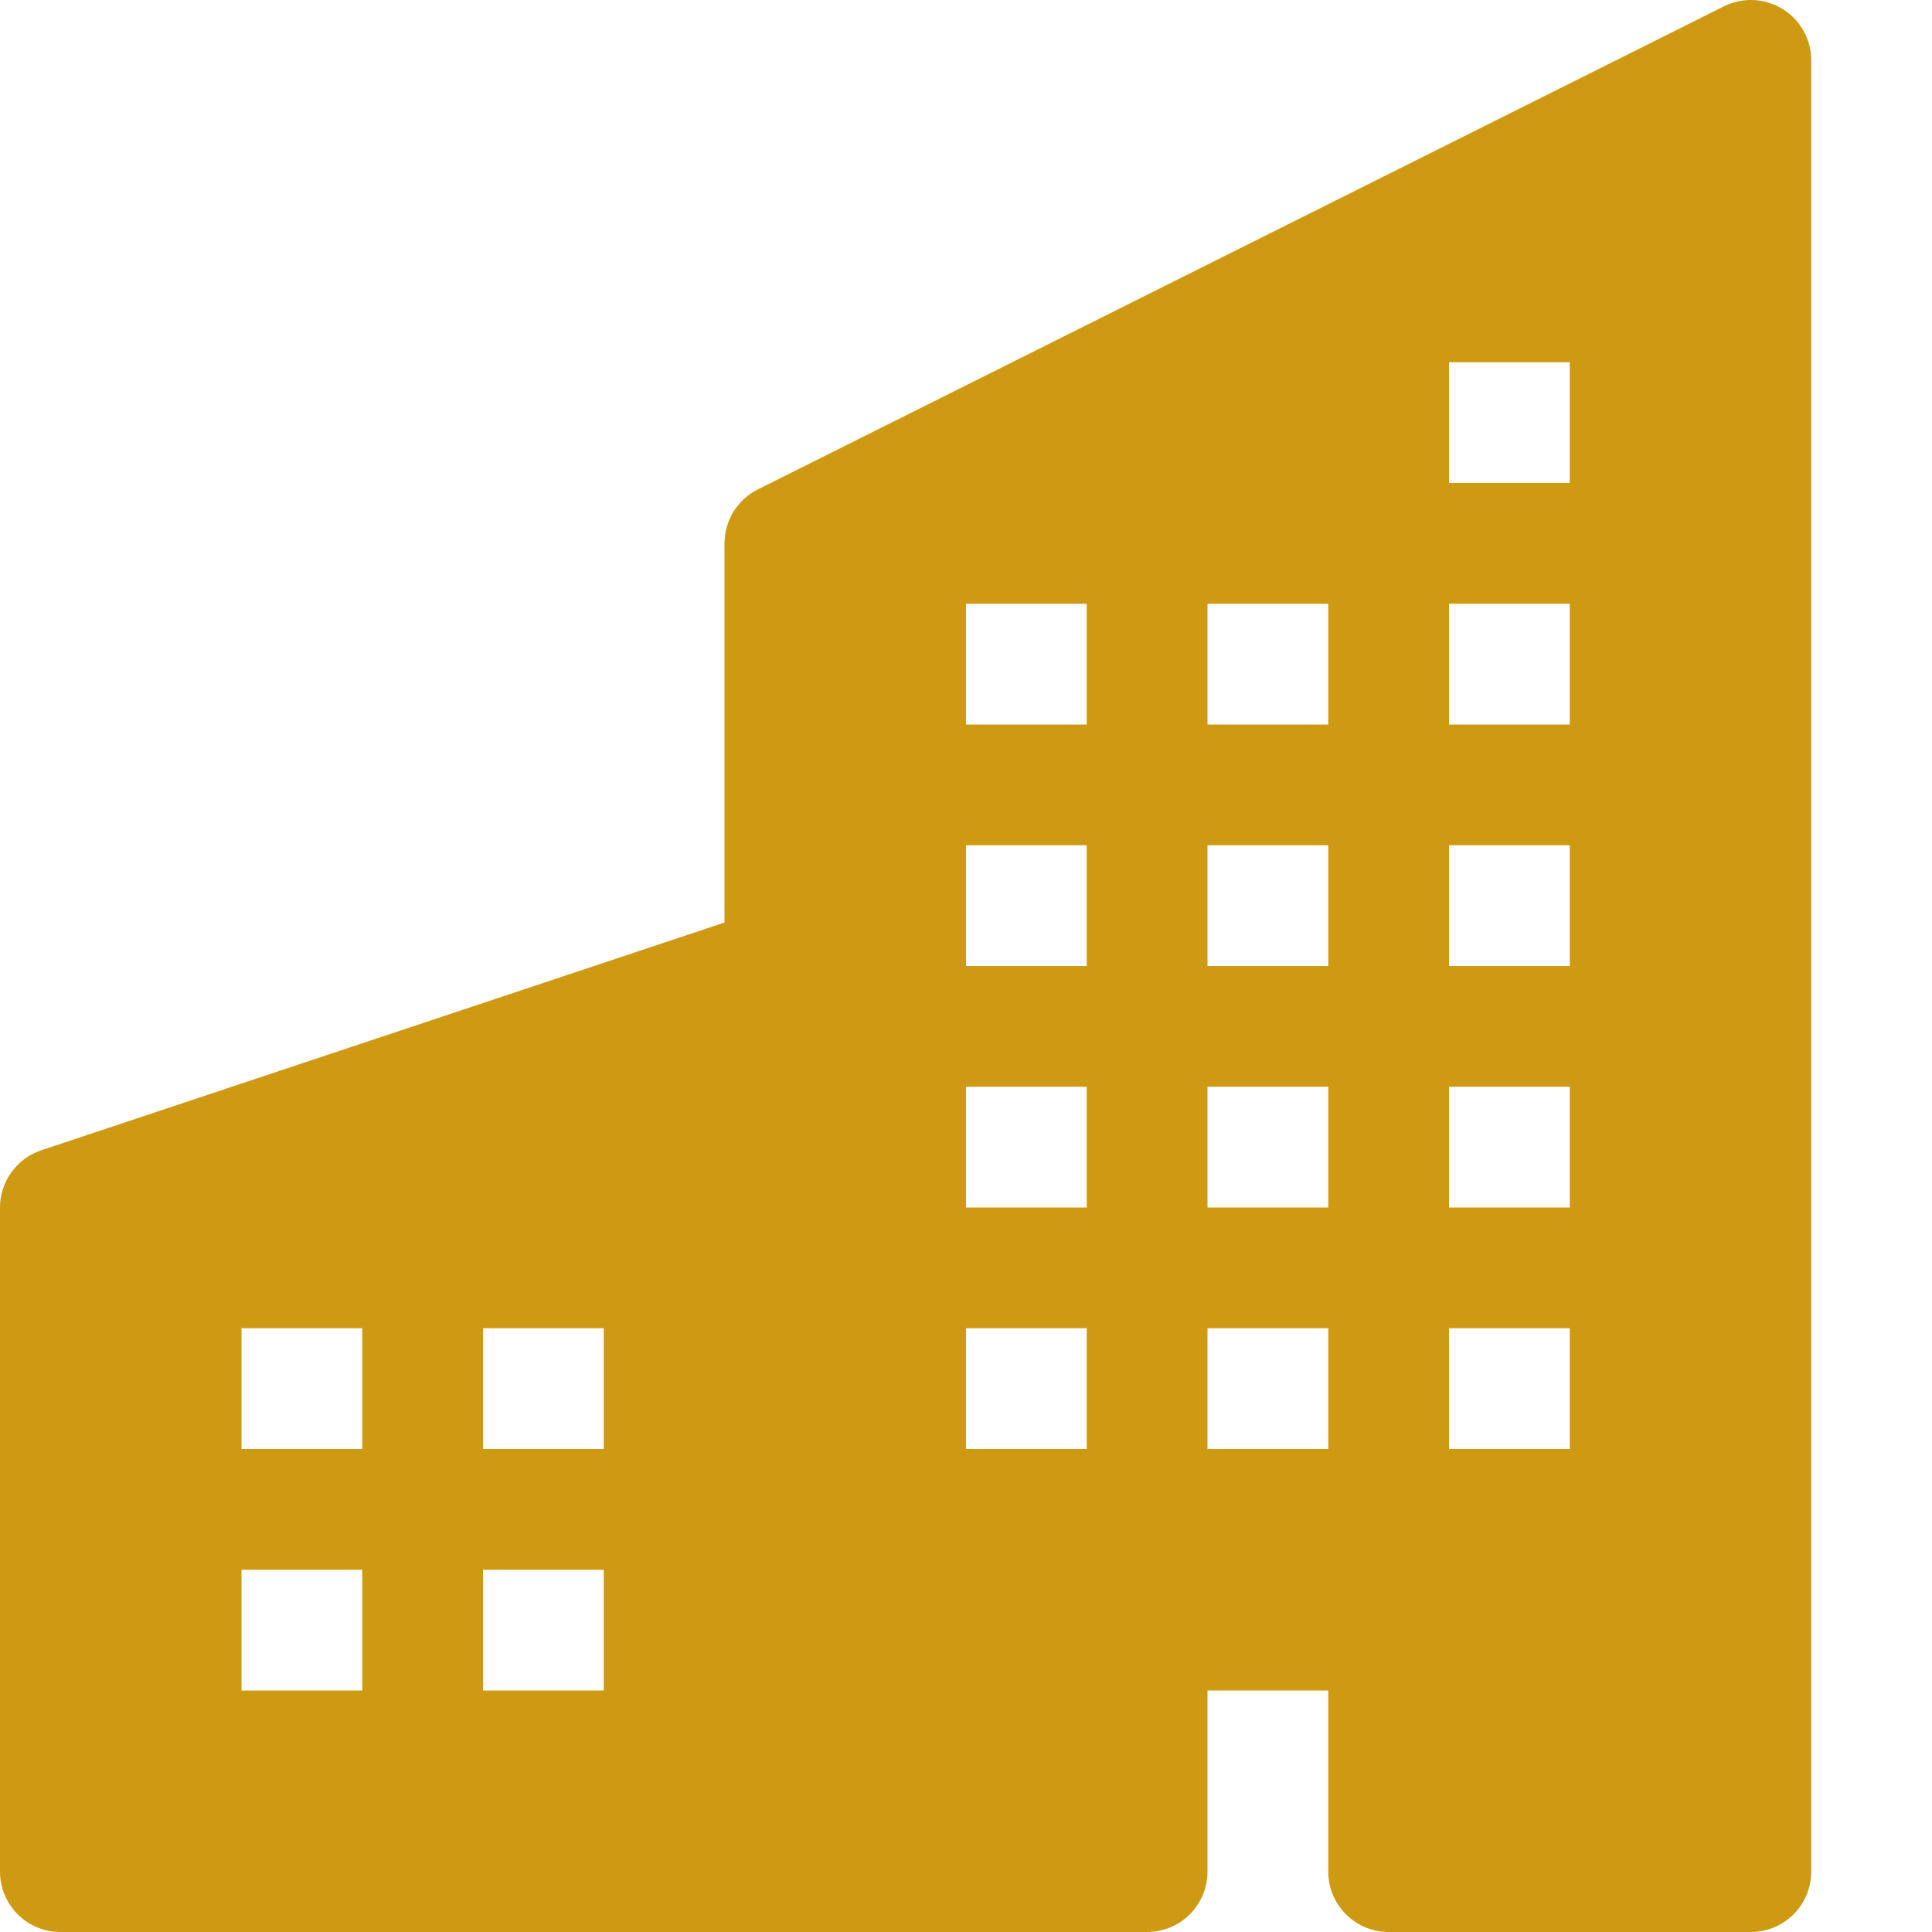 <svg xmlns="http://www.w3.org/2000/svg" width="40" height="40" viewBox="0 0 40 40" fill="none"><rect width="40" height="40" fill="white"></rect><path d="M37.5 1.25C37.5 1.037 37.446 0.827 37.342 0.641C37.238 0.455 37.088 0.298 36.907 0.186C36.725 0.074 36.518 0.011 36.305 0.001C36.092 -0.008 35.881 0.037 35.69 0.132L15.69 10.133C15.483 10.236 15.308 10.396 15.186 10.593C15.065 10.791 15 11.018 15 11.25V19.1L0.855 23.815C0.606 23.898 0.39 24.057 0.236 24.27C0.083 24.482 0 24.738 0 25L0 38.75C0 39.081 0.132 39.399 0.366 39.634C0.601 39.868 0.918 40 1.25 40H23.75C24.081 40 24.399 39.868 24.634 39.634C24.868 39.399 25 39.081 25 38.75V35H27.5V38.75C27.5 39.081 27.632 39.399 27.866 39.634C28.101 39.868 28.419 40 28.75 40H36.25C36.581 40 36.9 39.868 37.134 39.634C37.368 39.399 37.5 39.081 37.5 38.75V1.25ZM5 27.5H7.5V30H5V27.5ZM10 27.5H12.5V30H10V27.5ZM7.5 32.5V35H5V32.5H7.5ZM10 32.5H12.5V35H10V32.5ZM32.5 7.5V10H30V7.5H32.5ZM20 12.5H22.5V15H20V12.5ZM22.5 17.5V20H20V17.5H22.5ZM20 22.5H22.5V25H20V22.5ZM25 22.5H27.5V25H25V22.5ZM22.5 27.5V30H20V27.5H22.5ZM25 27.5H27.5V30H25V27.5ZM32.5 22.5V25H30V22.5H32.5ZM30 27.5H32.5V30H30V27.5ZM25 17.5H27.5V20H25V17.5ZM32.5 17.5V20H30V17.5H32.5ZM27.5 12.5V15H25V12.5H27.5ZM30 12.5H32.5V15H30V12.5Z" fill="#CF9A13"></path></svg>